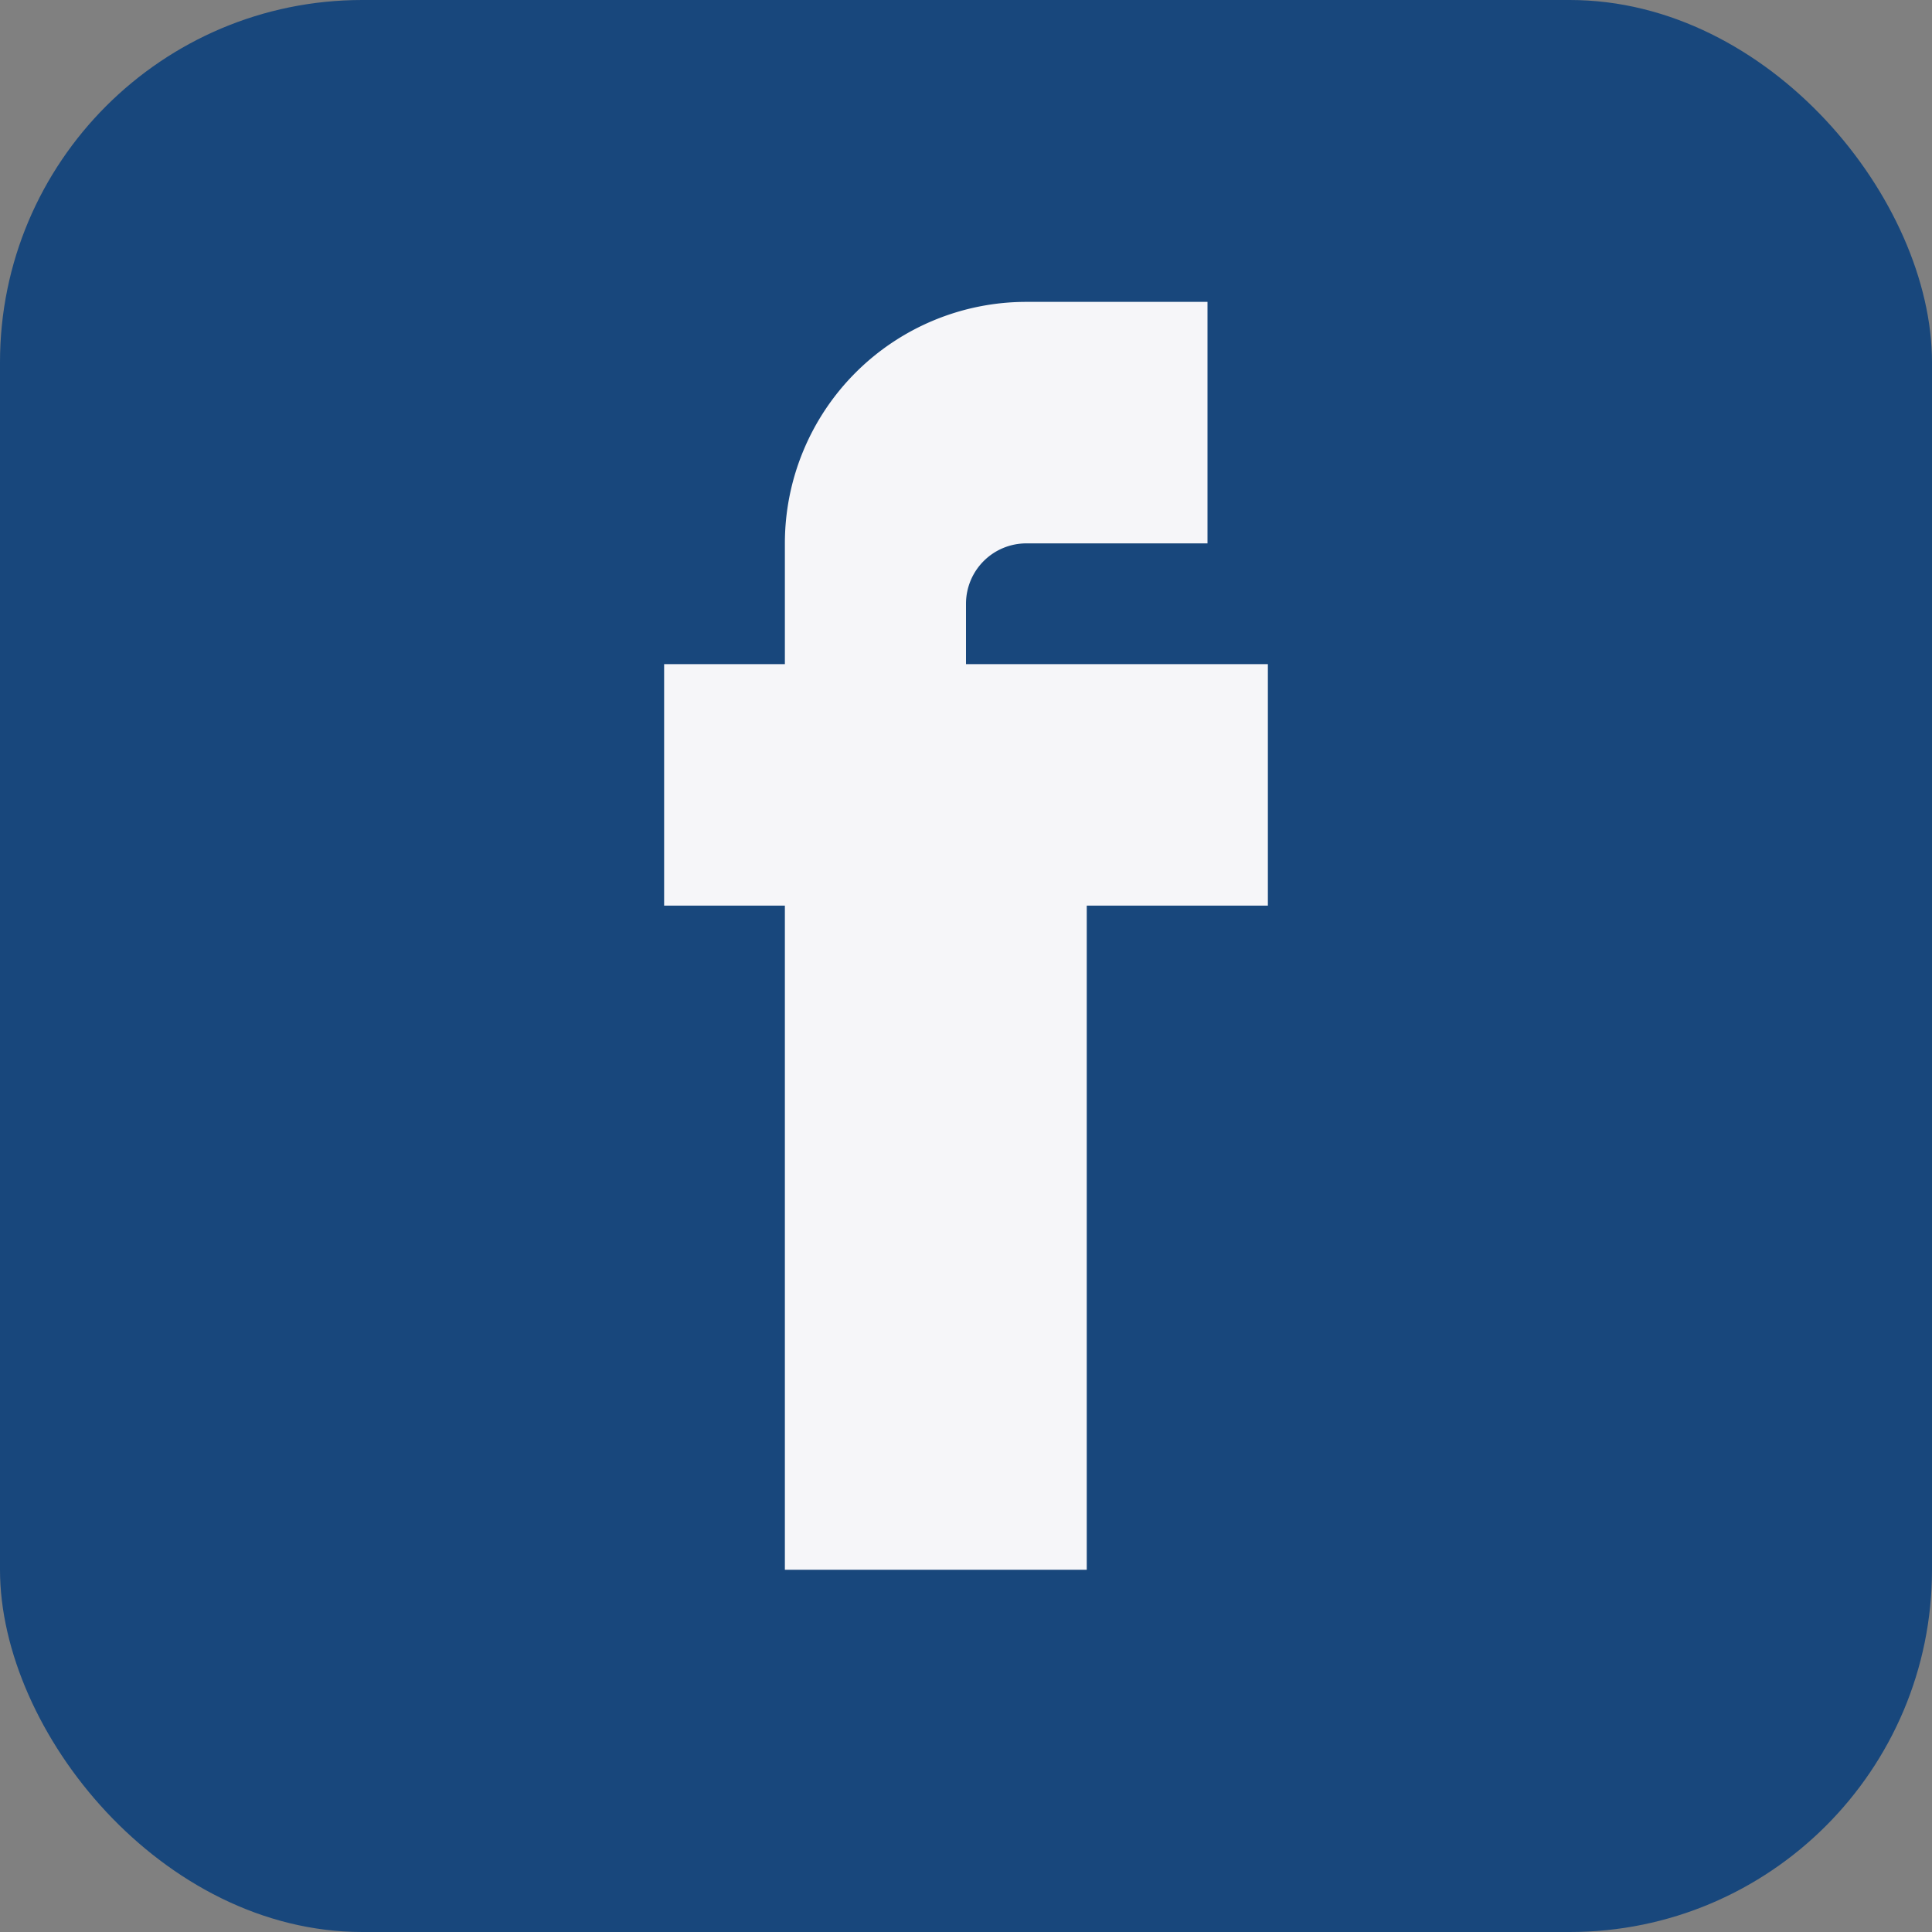<?xml version="1.0" encoding="UTF-8"?>
<svg xmlns="http://www.w3.org/2000/svg" width="32" height="32" viewBox="0 0 32 32"><rect x="0" y="0" width="32" height="32" fill="#808080" stroke="none"/><rect width="32" height="32" rx="6" fill="#18477C"/><path d="M18 11h3v4h-3v11h-5V15h-2v-4h2v-2a4 4 0 014-4h3v4h-3a1 1 0 00-1 1v1z" fill="#F6F6F9"/></svg>